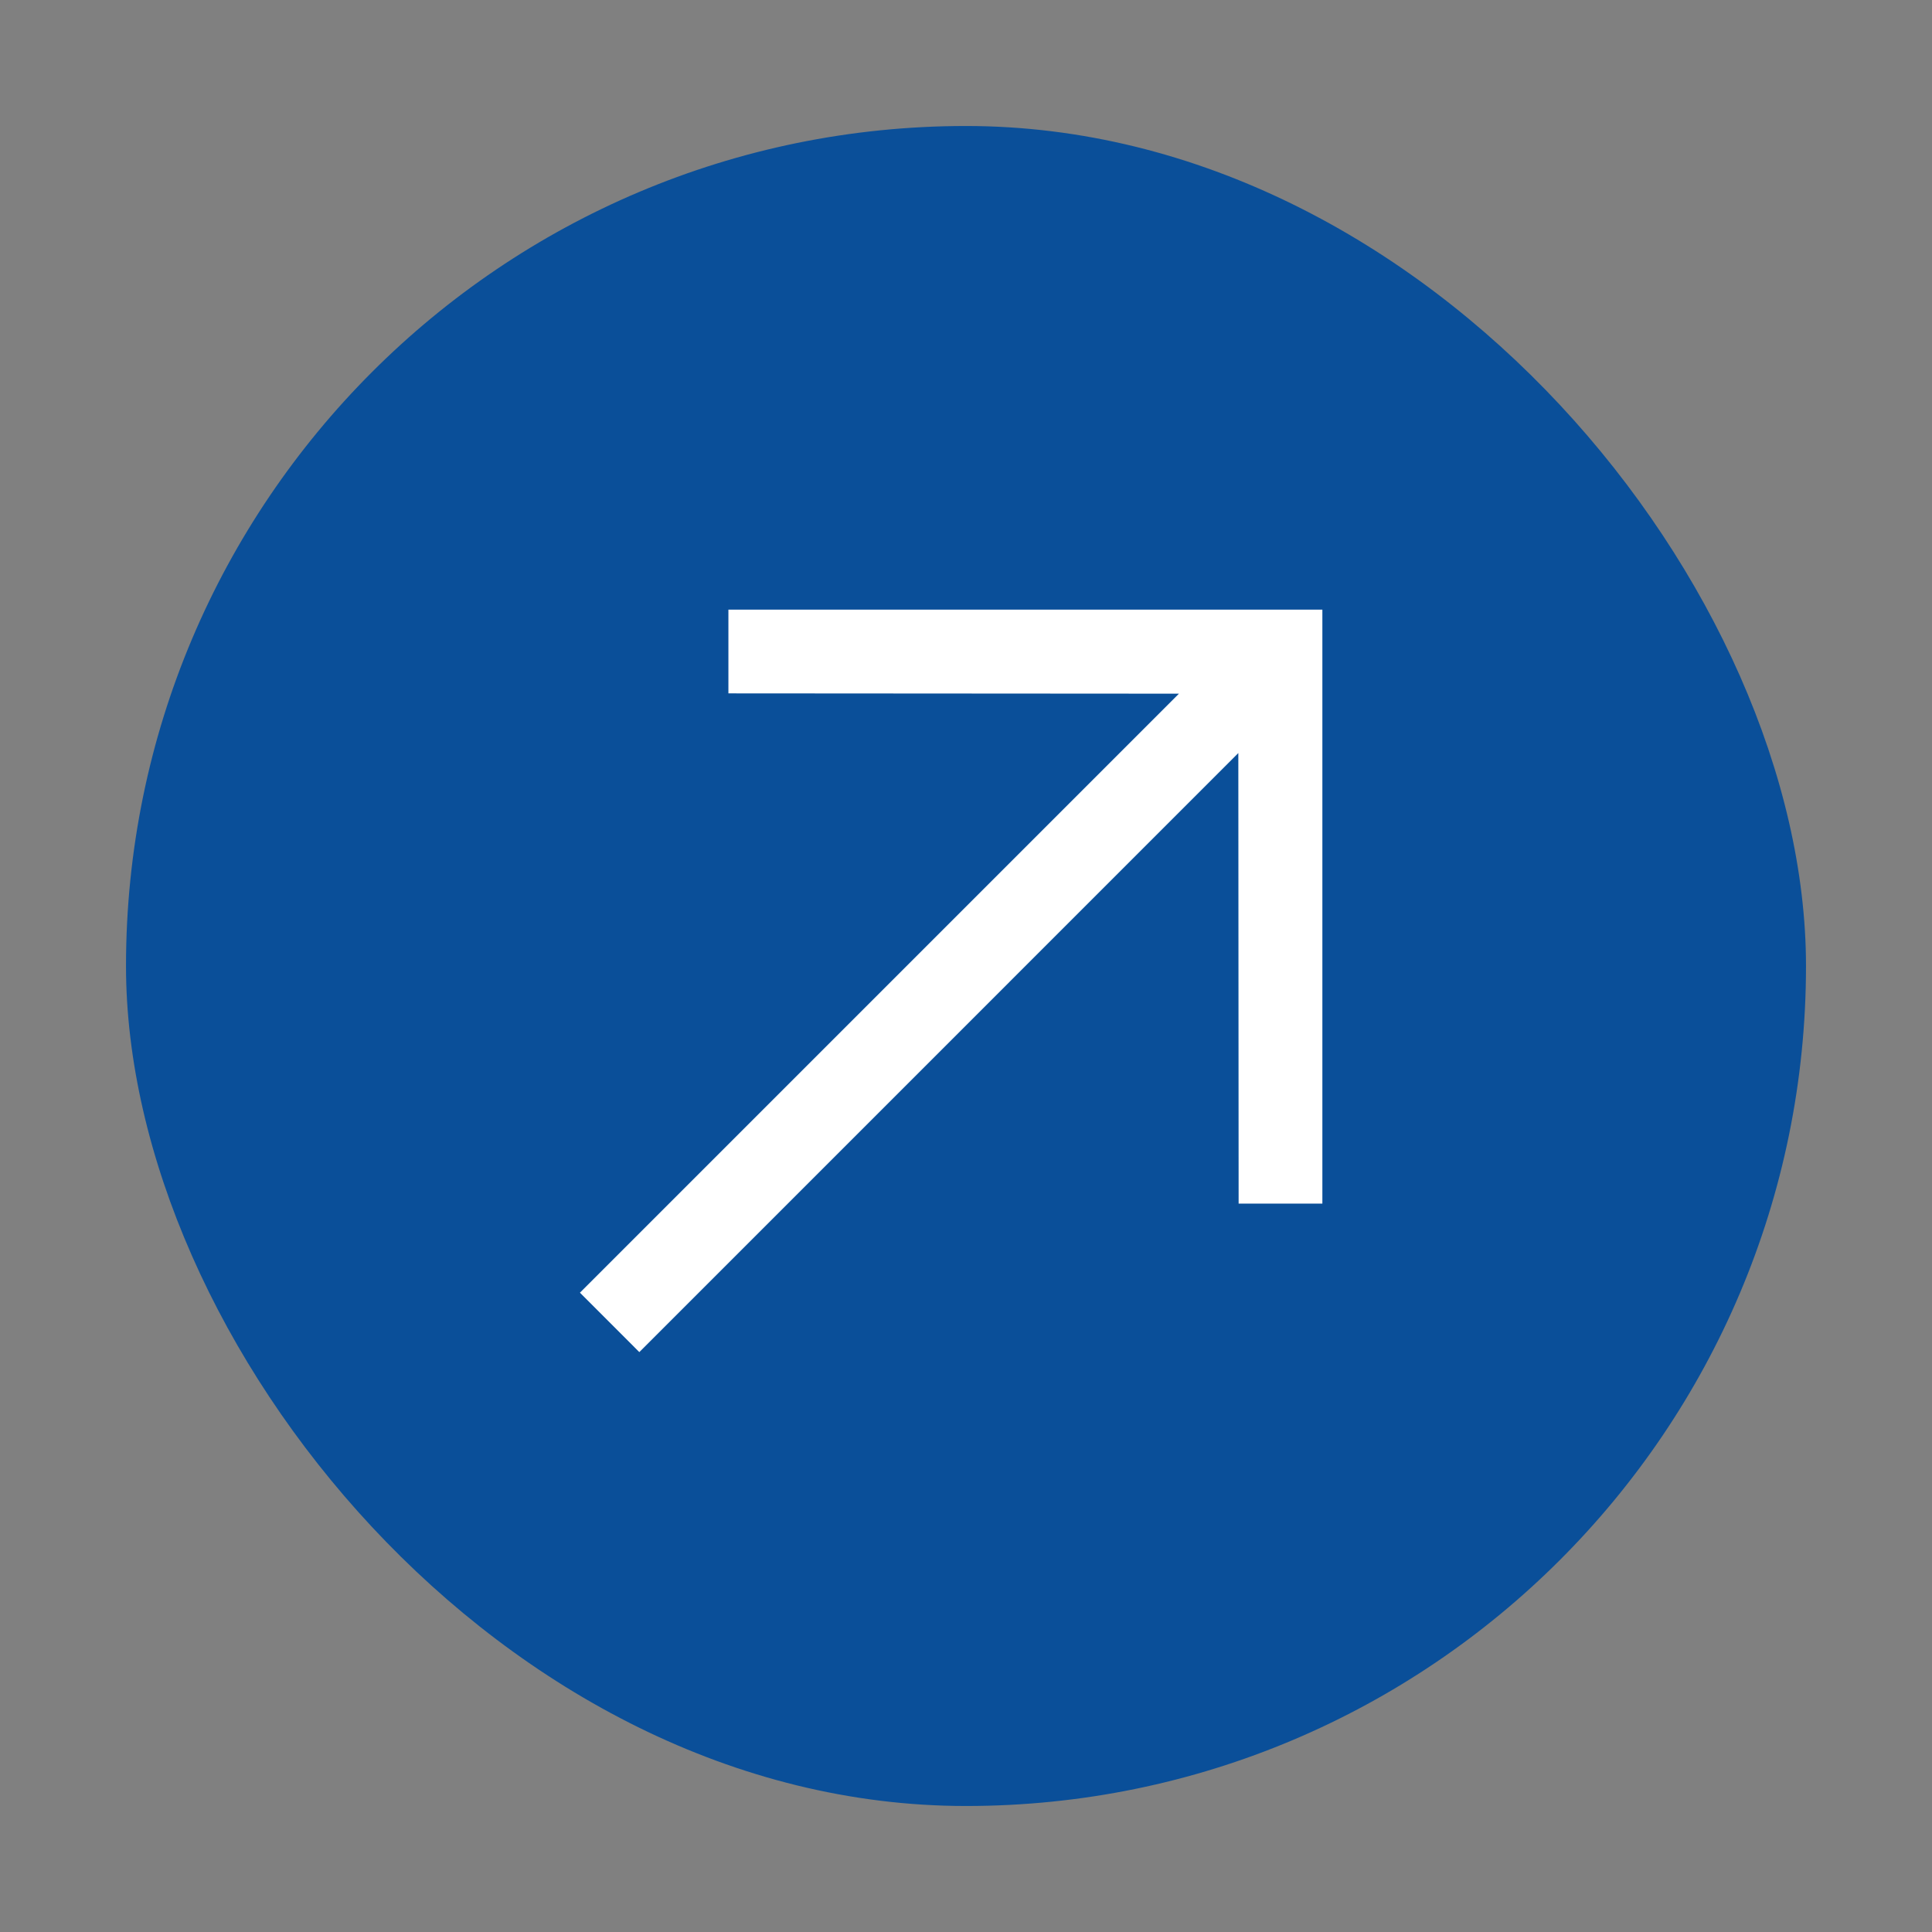<?xml version="1.0" encoding="UTF-8"?>
<svg xmlns="http://www.w3.org/2000/svg" width="46" height="46" viewBox="0 0 46 46" fill="none">
  <rect x="0" y="0" width="46" height="46" fill="#808080" stroke="none"/>
  <rect x="3" y="3" width="40" height="40" rx="20" fill="#0A4F99"></rect>
  <path d="M31.485 14.515H17.343V16.509L28.07 16.516L13.808 30.778L15.222 32.193L29.484 17.93L29.491 28.657H31.485V14.515Z" fill="white"></path>
</svg>
